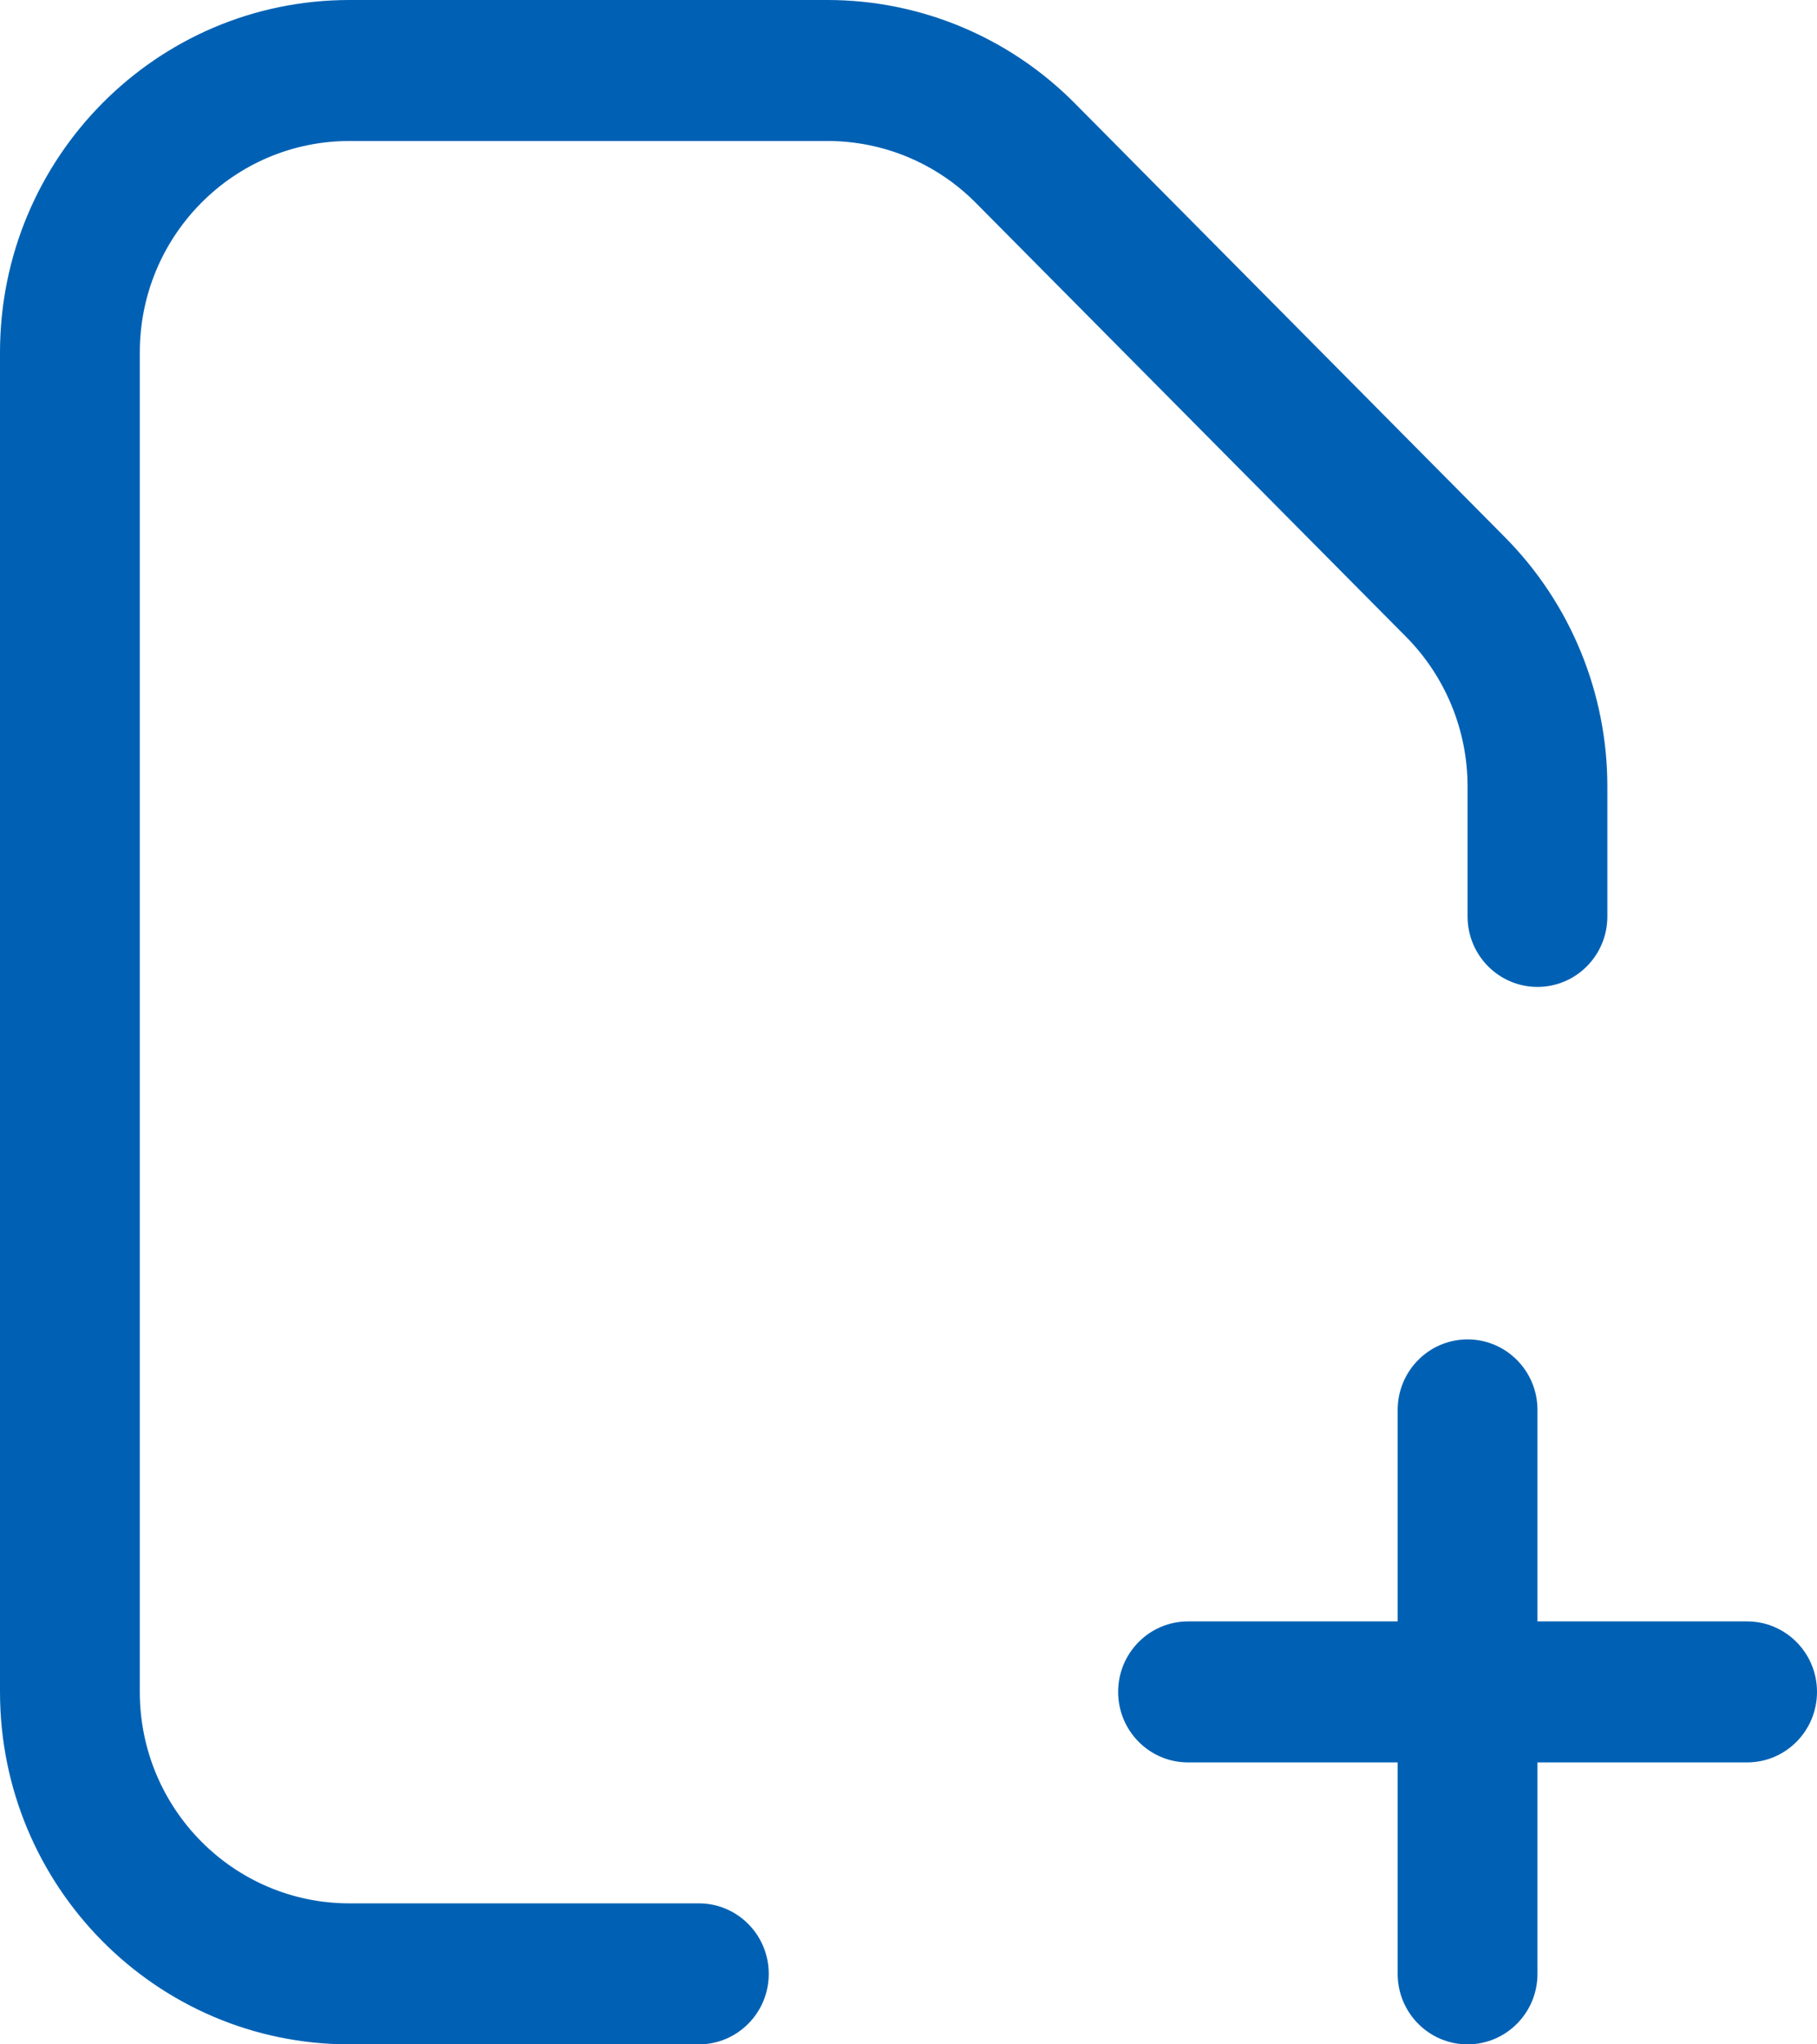 <svg width="32" height="36" viewBox="0 0 32 36" fill="none" xmlns="http://www.w3.org/2000/svg">
<path fill-rule="evenodd" clip-rule="evenodd" d="M25.846 13.85C25.846 12.862 25.457 11.915 24.765 11.216L17.187 3.574C16.495 2.875 15.556 2.483 14.576 2.483H6.154C4.115 2.483 2.462 4.15 2.462 6.207L2.462 29.793C2.462 31.85 4.115 33.517 6.154 33.517H12.308C12.988 33.517 13.539 34.073 13.539 34.759C13.539 35.444 12.988 36 12.308 36H6.154C2.755 36 -1.48561e-07 33.221 0 29.793L1.02217e-06 6.207C1.17073e-06 2.779 2.755 -3.14544e-08 6.154 0L14.576 1.6166e-08C16.208 -3.02648e-08 17.774 0.654 18.928 1.818L26.505 9.461C27.659 10.625 28.308 12.204 28.308 13.85V16.138C28.308 16.823 27.757 17.379 27.077 17.379C26.397 17.379 25.846 16.823 25.846 16.138V13.85Z" fill="#0061B4"/>
<path fill-rule="evenodd" clip-rule="evenodd" d="M19.692 29.793C19.692 29.108 20.243 28.552 20.923 28.552H30.769C31.449 28.552 32 29.108 32 29.793C32 30.479 31.449 31.035 30.769 31.035H20.923C20.243 31.035 19.692 30.479 19.692 29.793Z" fill="#0061B4"/>
<path fill-rule="evenodd" clip-rule="evenodd" d="M25.846 23.586C26.526 23.586 27.077 24.142 27.077 24.828V34.759C27.077 35.444 26.526 36 25.846 36C25.166 36 24.615 35.444 24.615 34.759V24.828C24.615 24.142 25.166 23.586 25.846 23.586Z" fill="#0061B4"/>
</svg>
